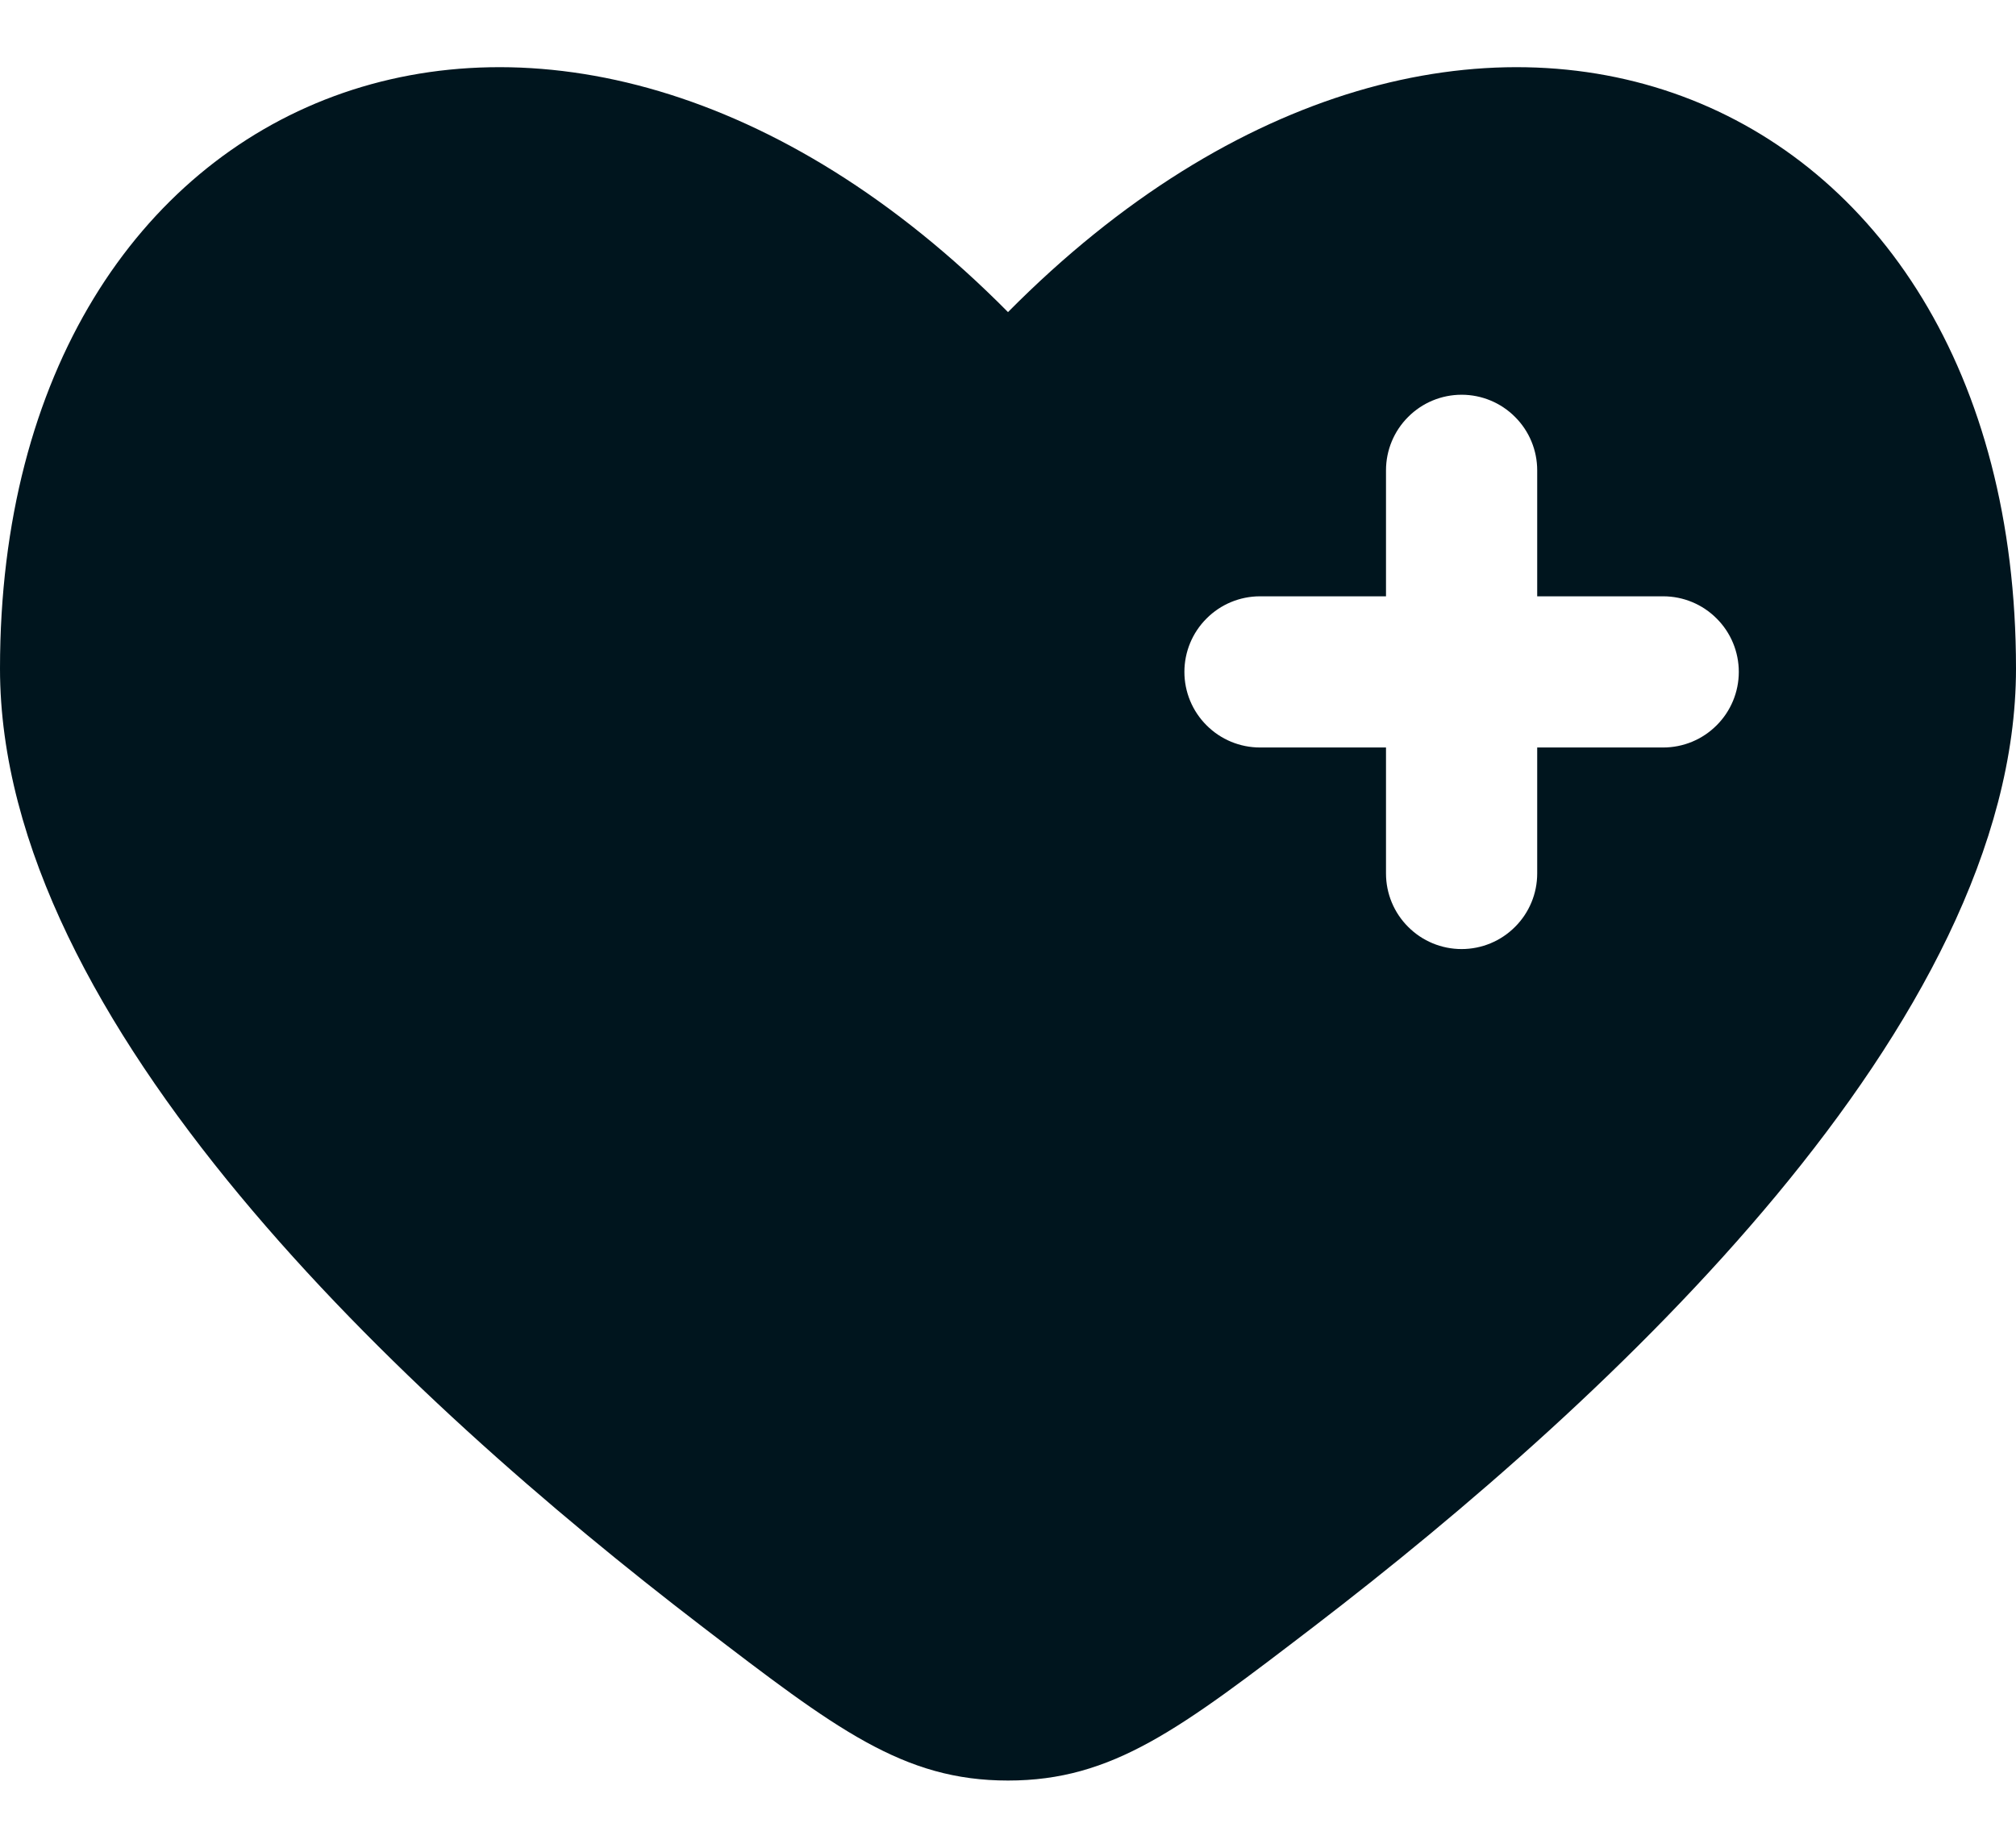 <svg width="24" height="22" viewBox="0 0 24 22" fill="none" xmlns="http://www.w3.org/2000/svg">
<path fill-rule="evenodd" clip-rule="evenodd" d="M8.354 19.363C4.823 16.657 0 12.187 0 7.96C0 0.9 6.6 -1.737 12 3.716C17.4 -1.737 24 0.9 24 7.96C24 12.187 19.176 16.657 15.646 19.363C14.047 20.587 13.248 21.2 12 21.2C10.752 21.2 9.953 20.588 8.354 19.363ZM17.4 4.7C17.639 4.7 17.868 4.795 18.036 4.964C18.205 5.132 18.3 5.361 18.3 5.6V7.1H19.8C20.039 7.1 20.268 7.195 20.436 7.364C20.605 7.532 20.7 7.761 20.7 8C20.7 8.239 20.605 8.468 20.436 8.636C20.268 8.805 20.039 8.9 19.8 8.9H18.3V10.4C18.3 10.639 18.205 10.868 18.036 11.036C17.868 11.205 17.639 11.3 17.4 11.3C17.161 11.3 16.932 11.205 16.764 11.036C16.595 10.868 16.5 10.639 16.5 10.4V8.9H15C14.761 8.9 14.532 8.805 14.364 8.636C14.195 8.468 14.1 8.239 14.1 8C14.1 7.761 14.195 7.532 14.364 7.364C14.532 7.195 14.761 7.1 15 7.1H16.5V5.6C16.5 5.361 16.595 5.132 16.764 4.964C16.932 4.795 17.161 4.7 17.4 4.7Z" fill="#00151E"/>
</svg>

